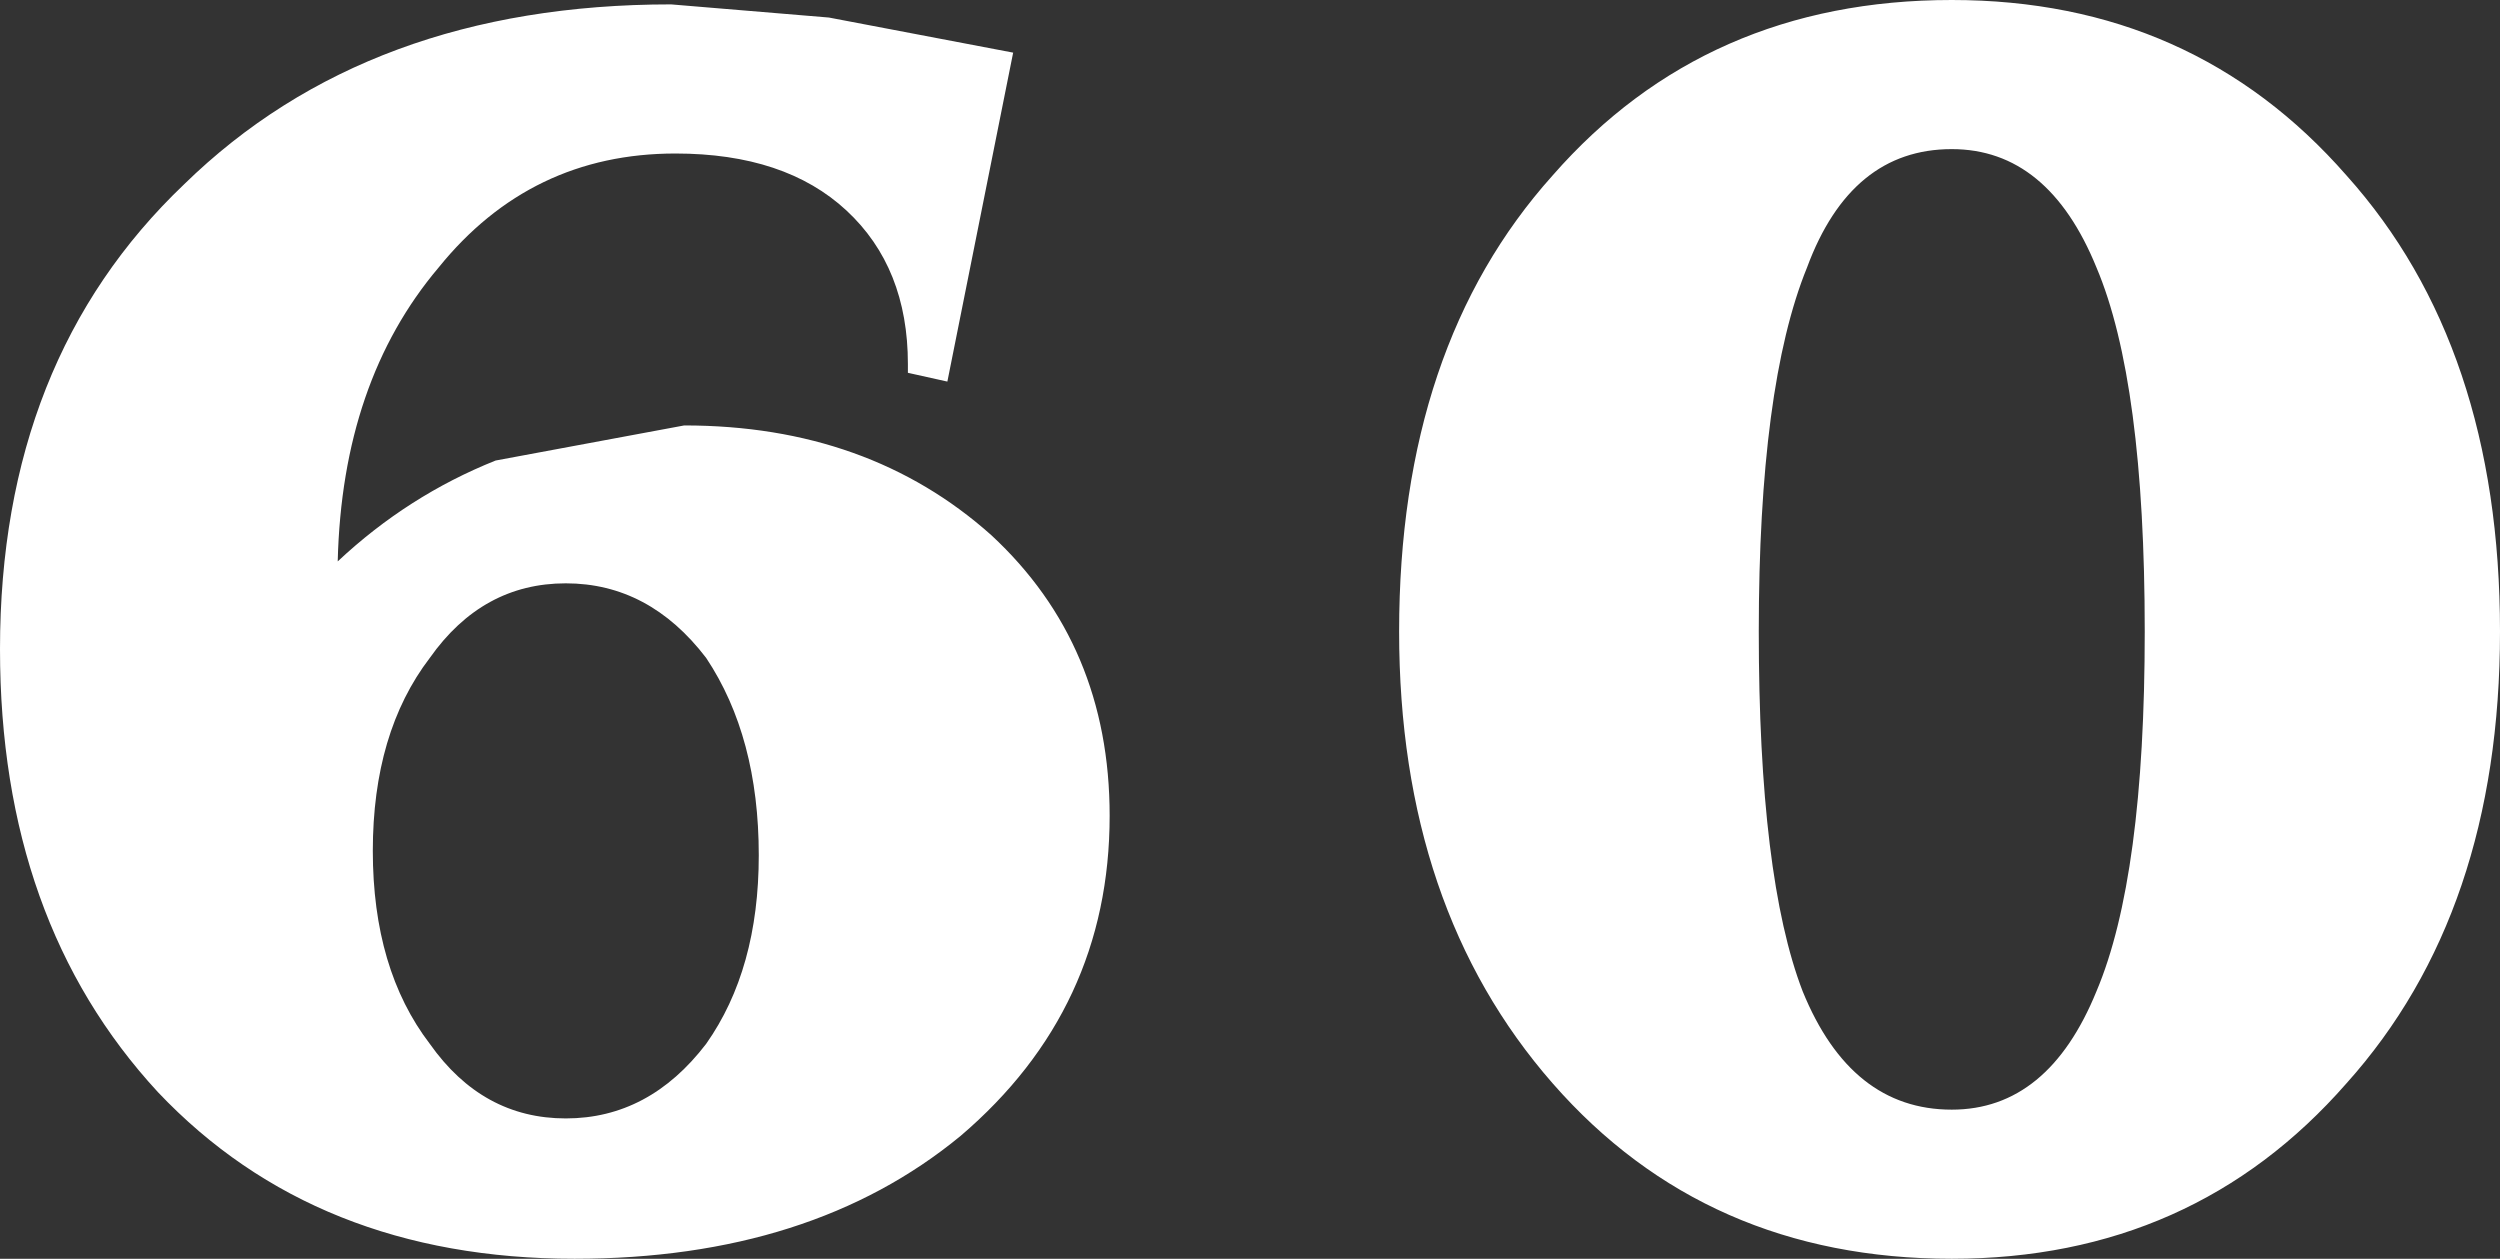 <?xml version="1.0" encoding="UTF-8" standalone="no"?>
<svg xmlns:xlink="http://www.w3.org/1999/xlink" height="14.35px" width="28.5px" xmlns="http://www.w3.org/2000/svg">
  <rect width="100%" height="100%" fill="#333333" stroke="none"/>
  <g transform="matrix(1.0, 0.0, 0.0, 1.0, 14.3, 6.75)">
    <path d="M7.95 -6.75 Q10.7 -6.75 12.45 -4.75 14.2 -2.8 14.2 0.45 14.2 3.65 12.45 5.6 10.7 7.6 7.95 7.6 5.15 7.6 3.4 5.6 1.65 3.6 1.65 0.45 1.65 -2.8 3.4 -4.75 5.15 -6.75 7.95 -6.75 M7.95 -5.05 Q6.8 -5.05 6.3 -3.7 5.75 -2.35 5.75 0.45 5.75 3.25 6.25 4.55 6.8 5.9 7.95 5.9 9.05 5.9 9.6 4.55 10.15 3.25 10.15 0.45 10.15 -2.4 9.6 -3.7 9.05 -5.05 7.95 -5.05 M-9.3 -3.7 Q-10.4 -2.4 -10.45 -0.35 -9.65 -1.1 -8.65 -1.5 L-6.5 -1.9 Q-4.4 -1.9 -3.0 -0.65 -1.65 0.6 -1.65 2.55 -1.65 4.75 -3.35 6.2 -5.05 7.6 -7.75 7.6 -10.7 7.6 -12.5 5.7 -14.3 3.75 -14.3 0.65 -14.3 -2.65 -12.2 -4.65 -10.1 -6.7 -6.65 -6.7 L-4.85 -6.55 -2.75 -6.15 -3.5 -2.4 -3.95 -2.5 -3.95 -2.6 Q-3.95 -3.7 -4.65 -4.35 -5.35 -5.0 -6.6 -5.0 -8.25 -5.0 -9.3 -3.7 M-10.05 2.95 Q-10.05 4.3 -9.4 5.15 -8.8 6.0 -7.85 6.0 -6.9 6.0 -6.25 5.15 -5.65 4.3 -5.65 3.0 -5.65 1.65 -6.25 0.75 -6.9 -0.1 -7.85 -0.1 -8.8 -0.1 -9.4 0.75 -10.05 1.6 -10.05 2.95" fill="#ffffff" fill-rule="evenodd" stroke="none"/>
  </g>
</svg>

